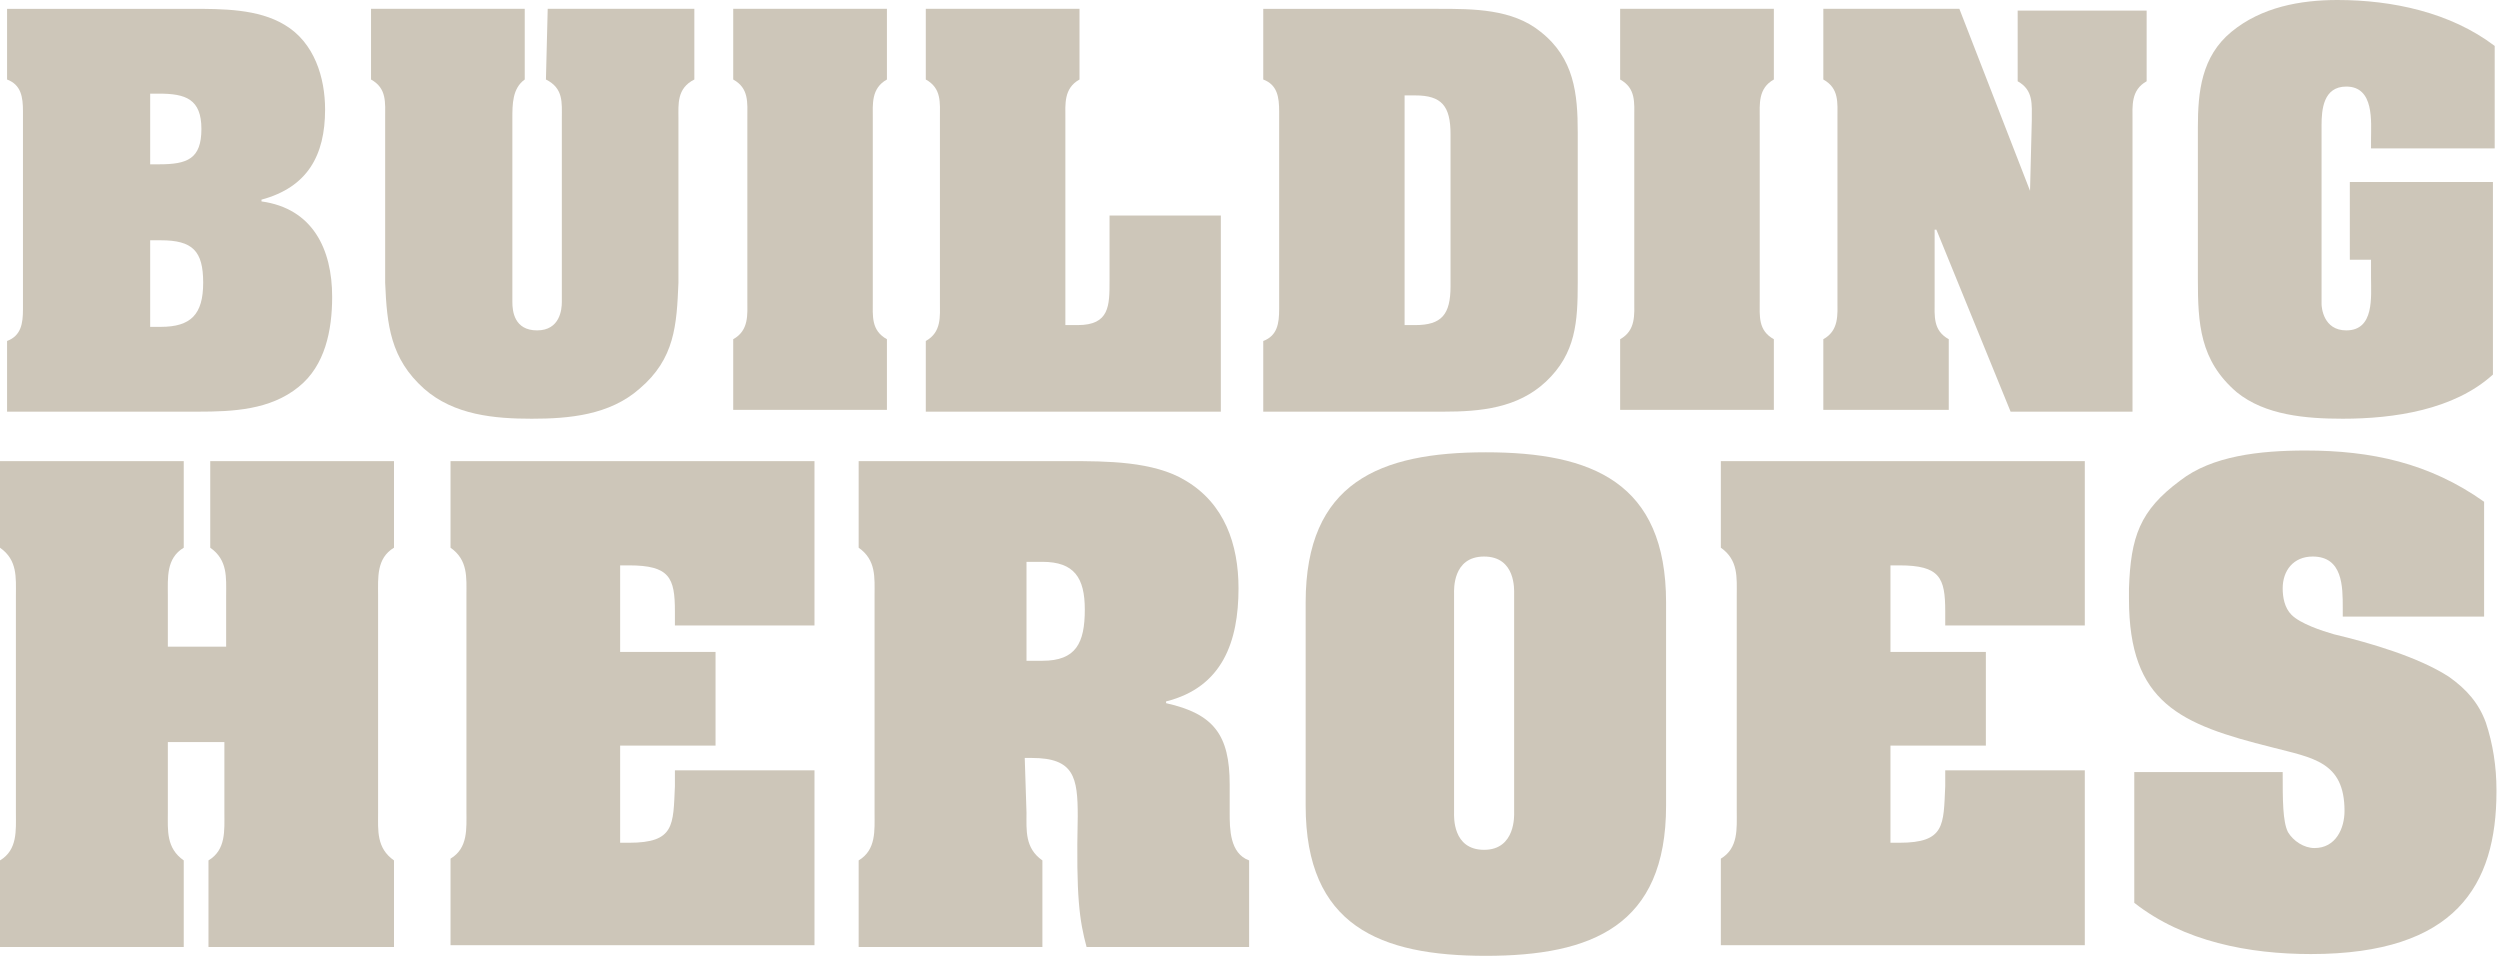 <svg xmlns="http://www.w3.org/2000/svg" viewBox="0 0 141.5 54.1">
<path fill="#CDC6B9" d="M0.4,23.3v-4c0.8-0.3,0.9-1,0.9-1.8V6.3c0-0.8-0.1-1.5-0.9-1.8v-4h10.4c1.8,0,3.8,0,5.3,0.9 c1.7,1,2.3,3,2.3,4.8c0,2.6-1,4.4-3.6,5.1v0.1c2.9,0.4,4,2.7,4,5.4c0,1.9-0.4,3.9-1.9,5.1c-1.6,1.3-3.7,1.4-5.7,1.4H0.4z M8.5,9.3 h0.5c1.6,0,2.4-0.3,2.4-2s-0.9-2-2.4-2H8.5V9.3z M8.5,18.5h0.6c1.7,0,2.4-0.7,2.4-2.5c0-1.8-0.6-2.4-2.4-2.4H8.5V18.5z"/>
<path fill="#CDC6B9" d="M31,0.5h8.3v4c-1,0.5-0.9,1.4-0.9,2.2V16c-0.1,2.4-0.2,4.3-2.2,6c-1.7,1.5-4,1.7-6.1,1.7s-4.4-0.2-6.1-1.7 c-1.9-1.7-2.1-3.6-2.2-6V6.7c0-0.9,0.1-1.7-0.8-2.2v-4h8.7v4C29,5,29,5.9,29,6.7v10.4c0,0.5,0.1,1.6,1.4,1.6s1.4-1.2,1.4-1.6V6.7 c0-0.9,0.1-1.7-0.9-2.2L31,0.5L31,0.5z"/>
<path fill="#CDC6B9" d="M42.3,6.7c0-0.9,0.1-1.7-0.8-2.2v-4h8.7v4c-0.9,0.5-0.8,1.4-0.8,2.2V17c0,0.9-0.1,1.7,0.8,2.2v4h-8.7v-4 c0.9-0.5,0.8-1.4,0.8-2.2V6.7z"/>
<path fill="#CDC6B9" d="M52.4,23.3v-4c0.9-0.5,0.8-1.4,0.8-2.2V6.7c0-0.9,0.1-1.7-0.8-2.2v-4h8.7v4c-0.9,0.5-0.8,1.4-0.8,2.2v11.7H61 c1.8,0,1.8-1.1,1.8-2.5v-3.7h6.3v11.1H52.4z"/>
<path fill="#CDC6B9" d="M81.4,0.5c2,0,4.2,0,5.8,1.3c1.9,1.5,2.1,3.5,2.1,5.7V16c0,2.2-0.1,4-1.8,5.6c-1.6,1.5-3.7,1.7-5.8,1.7H71.5v-4 c0.8-0.3,0.9-1,0.9-1.8V6.3c0-0.8-0.1-1.5-0.9-1.8v-4H81.4z M79.5,18.4h0.6c1.5,0,2-0.6,2-2.2V7.6c0-1.6-0.5-2.2-2-2.2h-0.6V18.4z"/>
<path fill="#CDC6B9" d="M92.5,6.7c0-0.9,0.1-1.7-0.8-2.2v-4h8.7v4c-0.9,0.5-0.8,1.4-0.8,2.2V17c0,0.9-0.1,1.7,0.8,2.2v4h-8.7v-4 c0.9-0.5,0.8-1.4,0.8-2.2V6.7z"/>
<path fill="#CDC6B9" d="M114.9,10.8L114.9,10.8l0.1-4c0-0.9,0.1-1.7-0.8-2.2v-4h7.3v4c-0.9,0.5-0.8,1.4-0.8,2.2v16.5h-6.9L109.6,13 h-0.1v4c0,0.9-0.1,1.7,0.8,2.2v4h-7.1v-4c0.9-0.5,0.8-1.4,0.8-2.2V6.7c0-0.9,0.1-1.7-0.8-2.2v-4h7.7L114.9,10.8z"/>
<path fill="#CDC6B9" d="M141.1,8.4h-6.9V7.9c0-1,0.2-3-1.4-3c-1.3,0-1.4,1.3-1.4,2.2v10.1c0,0.2,0.1,1.5,1.4,1.5c1.6,0,1.4-1.9,1.4-3 v-1H133v-4.4h8.1v10.9c-2.2,2-5.6,2.5-8.5,2.5c-2.1,0-4.4-0.2-6-1.5c-2.1-1.8-2.2-3.9-2.2-6.4V7.2c0-2,0.2-4,1.9-5.4 c1.7-1.4,3.9-1.8,6-1.8c3.1,0,6.4,0.7,8.9,2.6V8.4z"/>
<path fill="#CDC6B9" d="M22.3,53.6H11.8v-4.9c1-0.6,0.9-1.7,0.9-2.7v-4H9.5v4c0,1-0.1,2,0.9,2.7v4.9H0v-4.9C1,48.1,0.9,47,0.9,46V33.7 c0-1,0.1-2-0.9-2.7v-4.9h10.4V31c-1,0.6-0.9,1.7-0.9,2.7v2.9h3.3v-2.9c0-1,0.1-2-0.9-2.7v-4.9h10.4V31c-1,0.6-0.9,1.7-0.9,2.7V46 c0,1-0.1,2,0.9,2.7L22.3,53.6L22.3,53.6z"/>
<path fill="#CDC6B9" d="M46.1,43.6v9.9H25.5v-4.9c1-0.6,0.9-1.7,0.9-2.7V33.7c0-1,0.1-2-0.9-2.7v-4.9h20.6v9.3h-7.9v-0.8 c0-1.9-0.3-2.6-2.6-2.6h-0.5v4.9h5.4v5.3h-5.4v5.5h0.5c2.6,0,2.5-1,2.6-3.2v-0.9H46.1z"/>
<path fill="#CDC6B9" d="M58.1,46c0,1-0.1,2,0.9,2.7v4.9H48.6v-4.9c1-0.6,0.9-1.7,0.9-2.7V33.7c0-1,0.1-2-0.9-2.7v-4.9h11.9 c2.1,0,4.8,0,6.6,1.1c2.2,1.3,3,3.6,3,6.1c0,3-0.9,5.6-4.1,6.4v0.1c2.7,0.6,3.6,1.8,3.6,4.6V46c0,0.9,0,2.3,1.1,2.7v4.9h-9.2 c-0.4-1.5-0.6-2.8-0.5-7.4c0-2.2-0.2-3.3-2.6-3.3h-0.4L58.1,46L58.1,46z M58.1,37.4h0.9c1.9,0,2.4-1,2.4-2.9c0-1.8-0.6-2.7-2.4-2.7 h-0.9V37.4L58.1,37.4z"/>
<path fill="#CDC6B9" d="M94.3,45.6c0,6.8-4.2,8.5-10.2,8.5s-10.2-1.7-10.2-8.5V34.1c0-6.8,4.2-8.5,10.2-8.5s10.2,1.7,10.2,8.5V45.6z M82.3,46c0,0.2-0.1,2.1,1.7,2.1c1.8,0,1.7-2,1.7-2.1V33.6c0-0.2,0.1-2.1-1.7-2.1c-1.8,0-1.7,1.9-1.7,2.1V46z"/>
<path fill="#CDC6B9" d="M118,43.6v9.9H97.4v-4.9c1-0.6,0.9-1.7,0.9-2.7V33.7c0-1,0.1-2-0.9-2.7v-4.9H118v9.3h-7.9v-0.8 c0-1.9-0.3-2.6-2.6-2.6H107v4.9h5.4v5.3H107v5.5h0.5c2.6,0,2.5-1,2.6-3.2v-0.9H118z"/>
<path fill="#CDC6B9" d="M132.6,34.4c0-1.2,0-2.9-1.7-2.9c-1.1,0-1.7,0.8-1.7,1.8c0,0.5,0.1,1.1,0.5,1.5c0.5,0.5,1.7,0.9,2.4,1.1 c2.1,0.5,4.8,1.3,6.5,2.4c1,0.7,1.7,1.5,2.1,2.6c0.4,1.2,0.6,2.5,0.6,3.8v0.1c0,5.3-2.3,9.2-10.5,9.2c-3.5,0-7.2-0.7-10-2.9v-7.4 h8.4c0,1.6,0,2.8,0.3,3.4c0.3,0.5,0.9,0.9,1.5,0.9c1.2,0,1.7-1.1,1.7-2.1c0-2.8-1.8-3-4.1-3.6c-5.2-1.3-8.1-2.5-8.1-8.4v-0.6 c0.1-2.9,0.6-4.4,2.9-6.1c1.8-1.4,4.5-1.7,7.1-1.7c3.7,0,7,0.7,10.1,2.9v6.5h-8L132.6,34.4L132.6,34.4z"/>
</svg>
